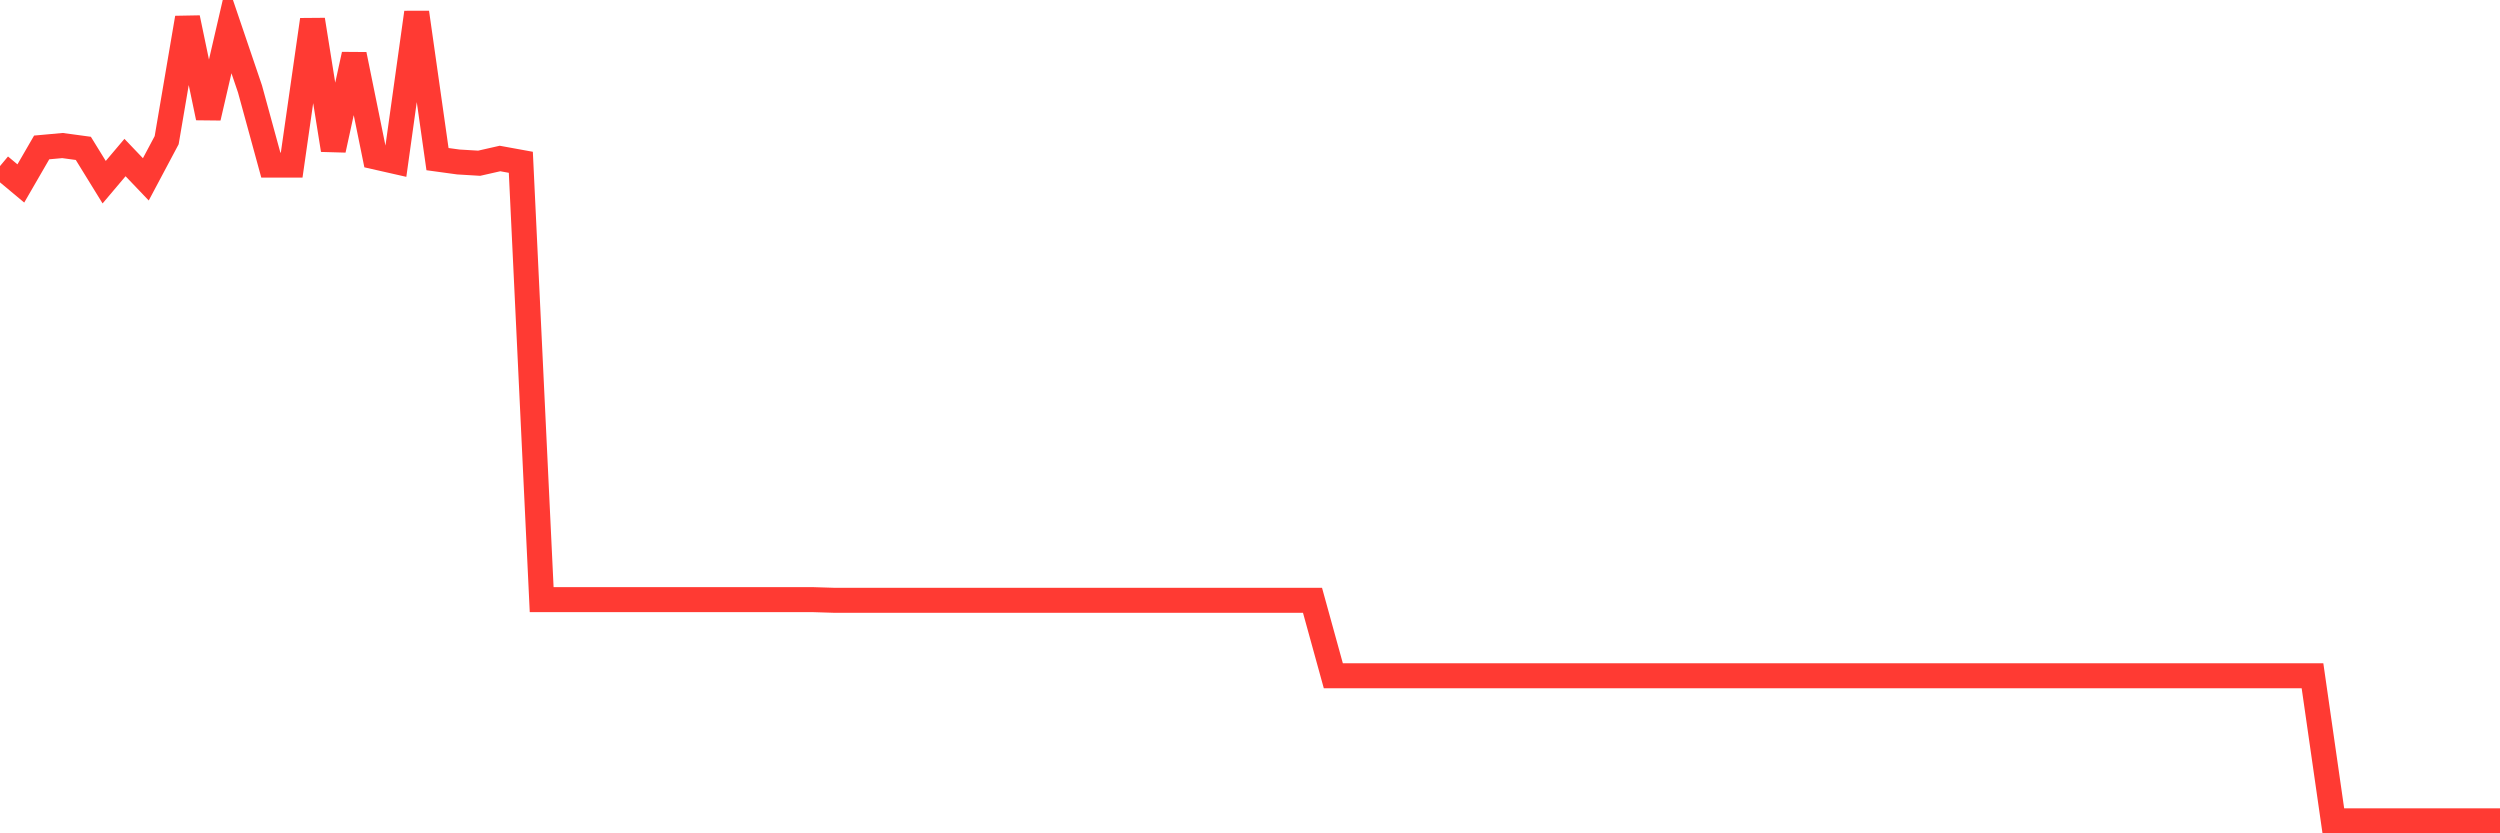 <svg
  xmlns="http://www.w3.org/2000/svg"
  xmlns:xlink="http://www.w3.org/1999/xlink"
  width="120"
  height="40"
  viewBox="0 0 120 40"
  preserveAspectRatio="none"
>
  <polyline
    points="0,7.972 1,8.806 2,7.077 3,6.986 4,7.122 5,8.745 6,7.562 7,8.609 8,6.728 9,0.858 10,5.651 11,1.328 12,4.271 13,7.926 14,7.926 15,0.949 16,7.198 17,2.617 18,7.532 19,7.759 20,0.6 21,7.638 22,7.775 23,7.835 24,7.608 25,7.79 26,28.782 27,28.782 28,28.782 29,28.782 30,28.782 31,28.782 32,28.782 33,28.782 34,28.782 35,28.782 36,28.782 37,28.782 38,28.782 39,28.782 40,28.813 41,28.813 42,28.813 43,28.813 44,28.813 45,28.813 46,28.813 47,28.813 48,28.813 49,28.813 50,28.813 51,28.813 52,28.813 53,28.813 54,28.813 55,28.813 56,28.813 57,28.813 58,28.813 59,28.813 60,28.813 61,28.813 62,28.813 63,28.813 64,32.438 65,32.438 66,32.438 67,32.438 68,32.438 69,32.438 70,32.438 71,32.438 72,32.438 73,32.438 74,32.438 75,32.438 76,32.438 77,32.438 78,32.438 79,32.438 80,32.438 81,32.438 82,32.438 83,32.438 84,32.438 85,32.438 86,32.438 87,32.438 88,32.438 89,32.438 90,32.438 91,32.438 92,32.438 93,32.438 94,32.438 95,32.438 96,32.438 97,32.438 98,32.438 99,32.438 100,32.438 101,32.438 102,32.438 103,32.438 104,32.438 105,32.438 106,32.438 107,32.438 108,32.438 109,32.438 110,32.438 111,32.438 112,39.4 113,39.4 114,39.4 115,39.4 116,39.4 117,39.4 118,39.4 119,39.4 120,39.4"
    fill="none"
    stroke="#ff3a33"
    stroke-width="1.2"
  >
  </polyline>
</svg>
